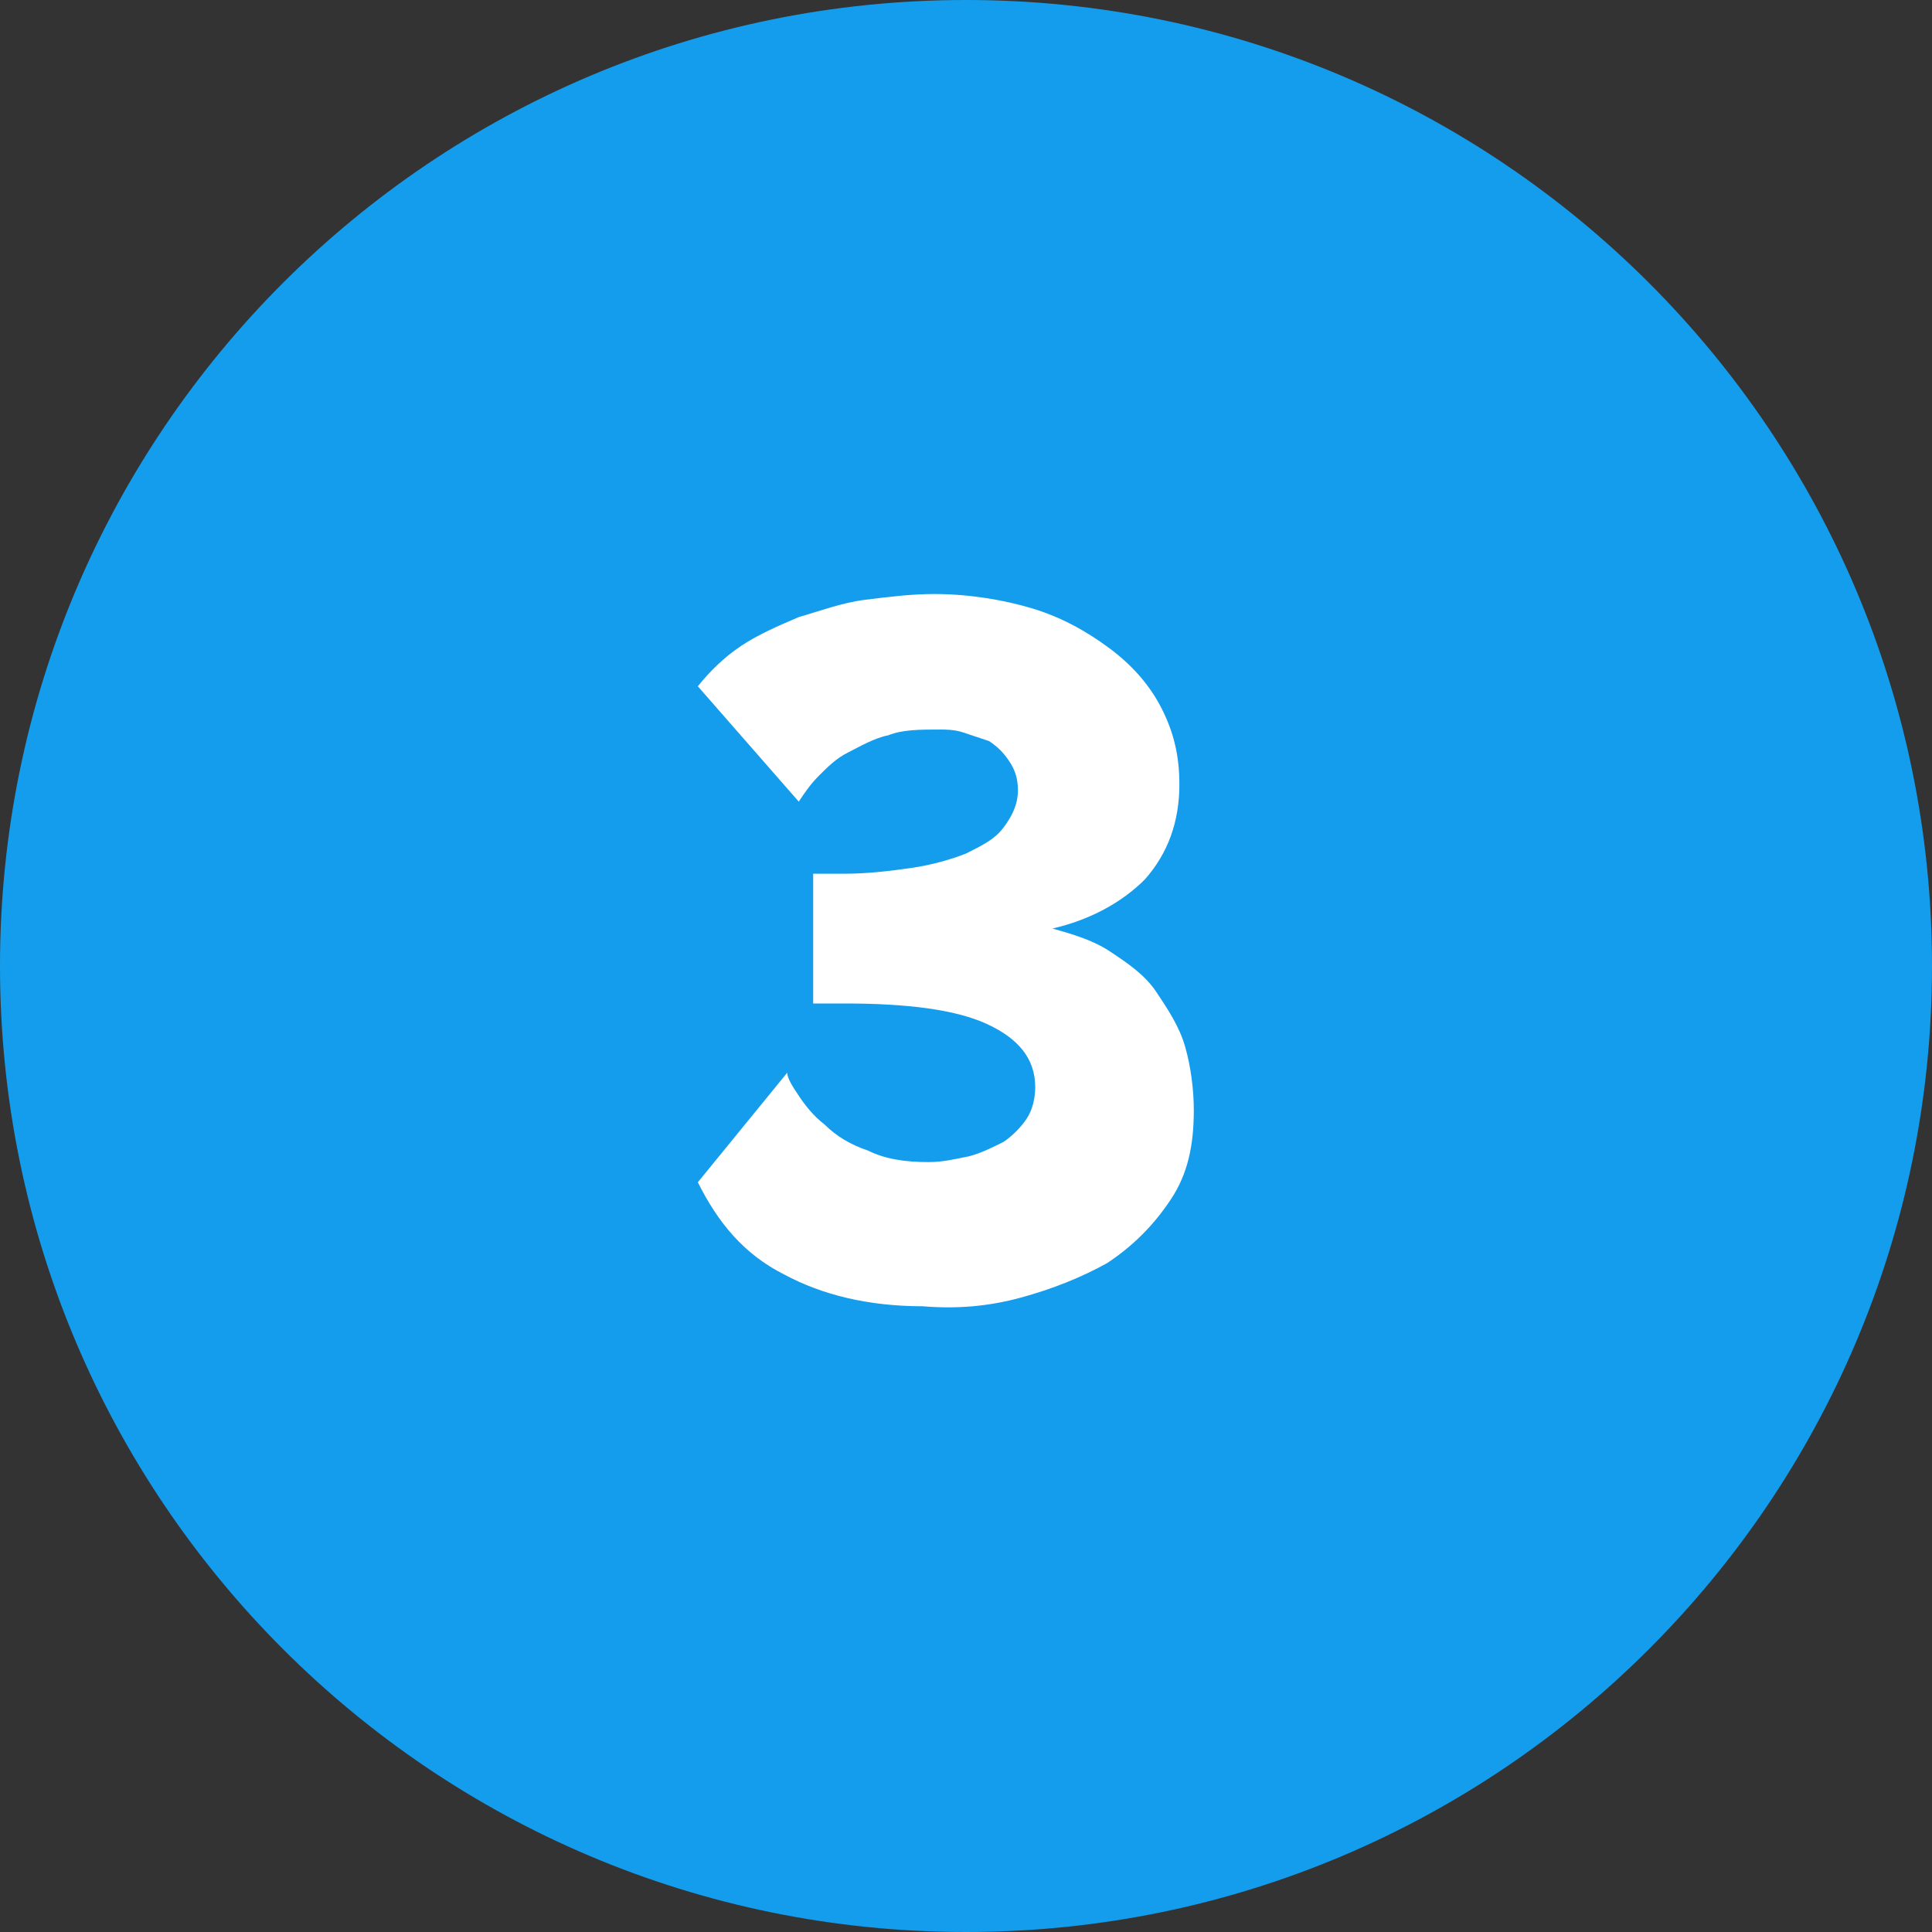 <?xml version="1.0" encoding="utf-8"?>
<!-- Generator: Adobe Illustrator 24.0.0, SVG Export Plug-In . SVG Version: 6.00 Build 0)  -->
<svg version="1.1" id="Layer_1" xmlns="http://www.w3.org/2000/svg" xmlns:xlink="http://www.w3.org/1999/xlink" x="0px" y="0px"
	 width="67px" height="67px" viewBox="0 0 67 67" style="enable-background:new 0 0 67 67;" xml:space="preserve">
<rect x="0" y="0" width="67" height="67" fill="#333333" stroke="none"/>
<style type="text/css">
	.st0{fill:#149DED;}
	.st1{fill:#FFFFFF;}
</style>
<g>
	<path class="st0" d="M33.5,67C52,67,67,52,67,33.5C67,15,52,0,33.5,0S0,15,0,33.5C0,52,15,67,33.5,67"/>
	<path class="st1" d="M35.4,45c1.1-0.3,2.1-0.7,3-1.2c0.9-0.6,1.6-1.3,2.2-2.2c0.6-0.9,0.8-1.9,0.8-3.1c0-0.7-0.1-1.5-0.3-2.2
		c-0.2-0.7-0.6-1.3-1-1.9c-0.4-0.6-1-1-1.6-1.4c-0.6-0.4-1.3-0.6-2-0.8c1.3-0.3,2.4-0.9,3.2-1.7c0.8-0.9,1.2-2,1.2-3.3
		c0-1-0.2-1.8-0.6-2.6c-0.4-0.8-1-1.5-1.8-2.1c-0.8-0.6-1.7-1.1-2.7-1.4s-2.2-0.5-3.4-0.5c-0.8,0-1.6,0.1-2.4,0.2
		c-0.8,0.1-1.6,0.4-2.3,0.6c-0.7,0.3-1.4,0.6-2,1c-0.6,0.4-1.1,0.9-1.5,1.4l3.5,4c0.2-0.3,0.4-0.6,0.7-0.9c0.3-0.3,0.6-0.6,1-0.8
		c0.4-0.2,0.9-0.5,1.4-0.6c0.5-0.2,1.1-0.2,1.8-0.2c0.2,0,0.5,0,0.8,0.1c0.3,0.1,0.6,0.2,0.9,0.3c0.3,0.2,0.5,0.4,0.7,0.7
		c0.2,0.3,0.3,0.6,0.3,1c0,0.5-0.2,0.9-0.5,1.3c-0.3,0.4-0.7,0.6-1.3,0.9c-0.5,0.2-1.2,0.4-1.9,0.5c-0.7,0.1-1.5,0.2-2.3,0.2h-1.1
		v4.5h1.1c2.1,0,3.8,0.2,4.9,0.7c1.1,0.5,1.7,1.2,1.7,2.2c0,0.4-0.1,0.8-0.3,1.1c-0.2,0.3-0.5,0.6-0.8,0.8c-0.4,0.2-0.8,0.4-1.2,0.5
		c-0.5,0.1-0.9,0.2-1.4,0.2c-0.8,0-1.5-0.1-2.1-0.4c-0.6-0.2-1.1-0.5-1.5-0.9c-0.4-0.3-0.7-0.7-0.9-1c-0.2-0.3-0.4-0.6-0.4-0.8
		L24.2,41c0.7,1.4,1.6,2.5,3,3.2c1.3,0.7,2.9,1.1,4.8,1.1C33.2,45.4,34.3,45.3,35.4,45"/>
</g>
</svg>
